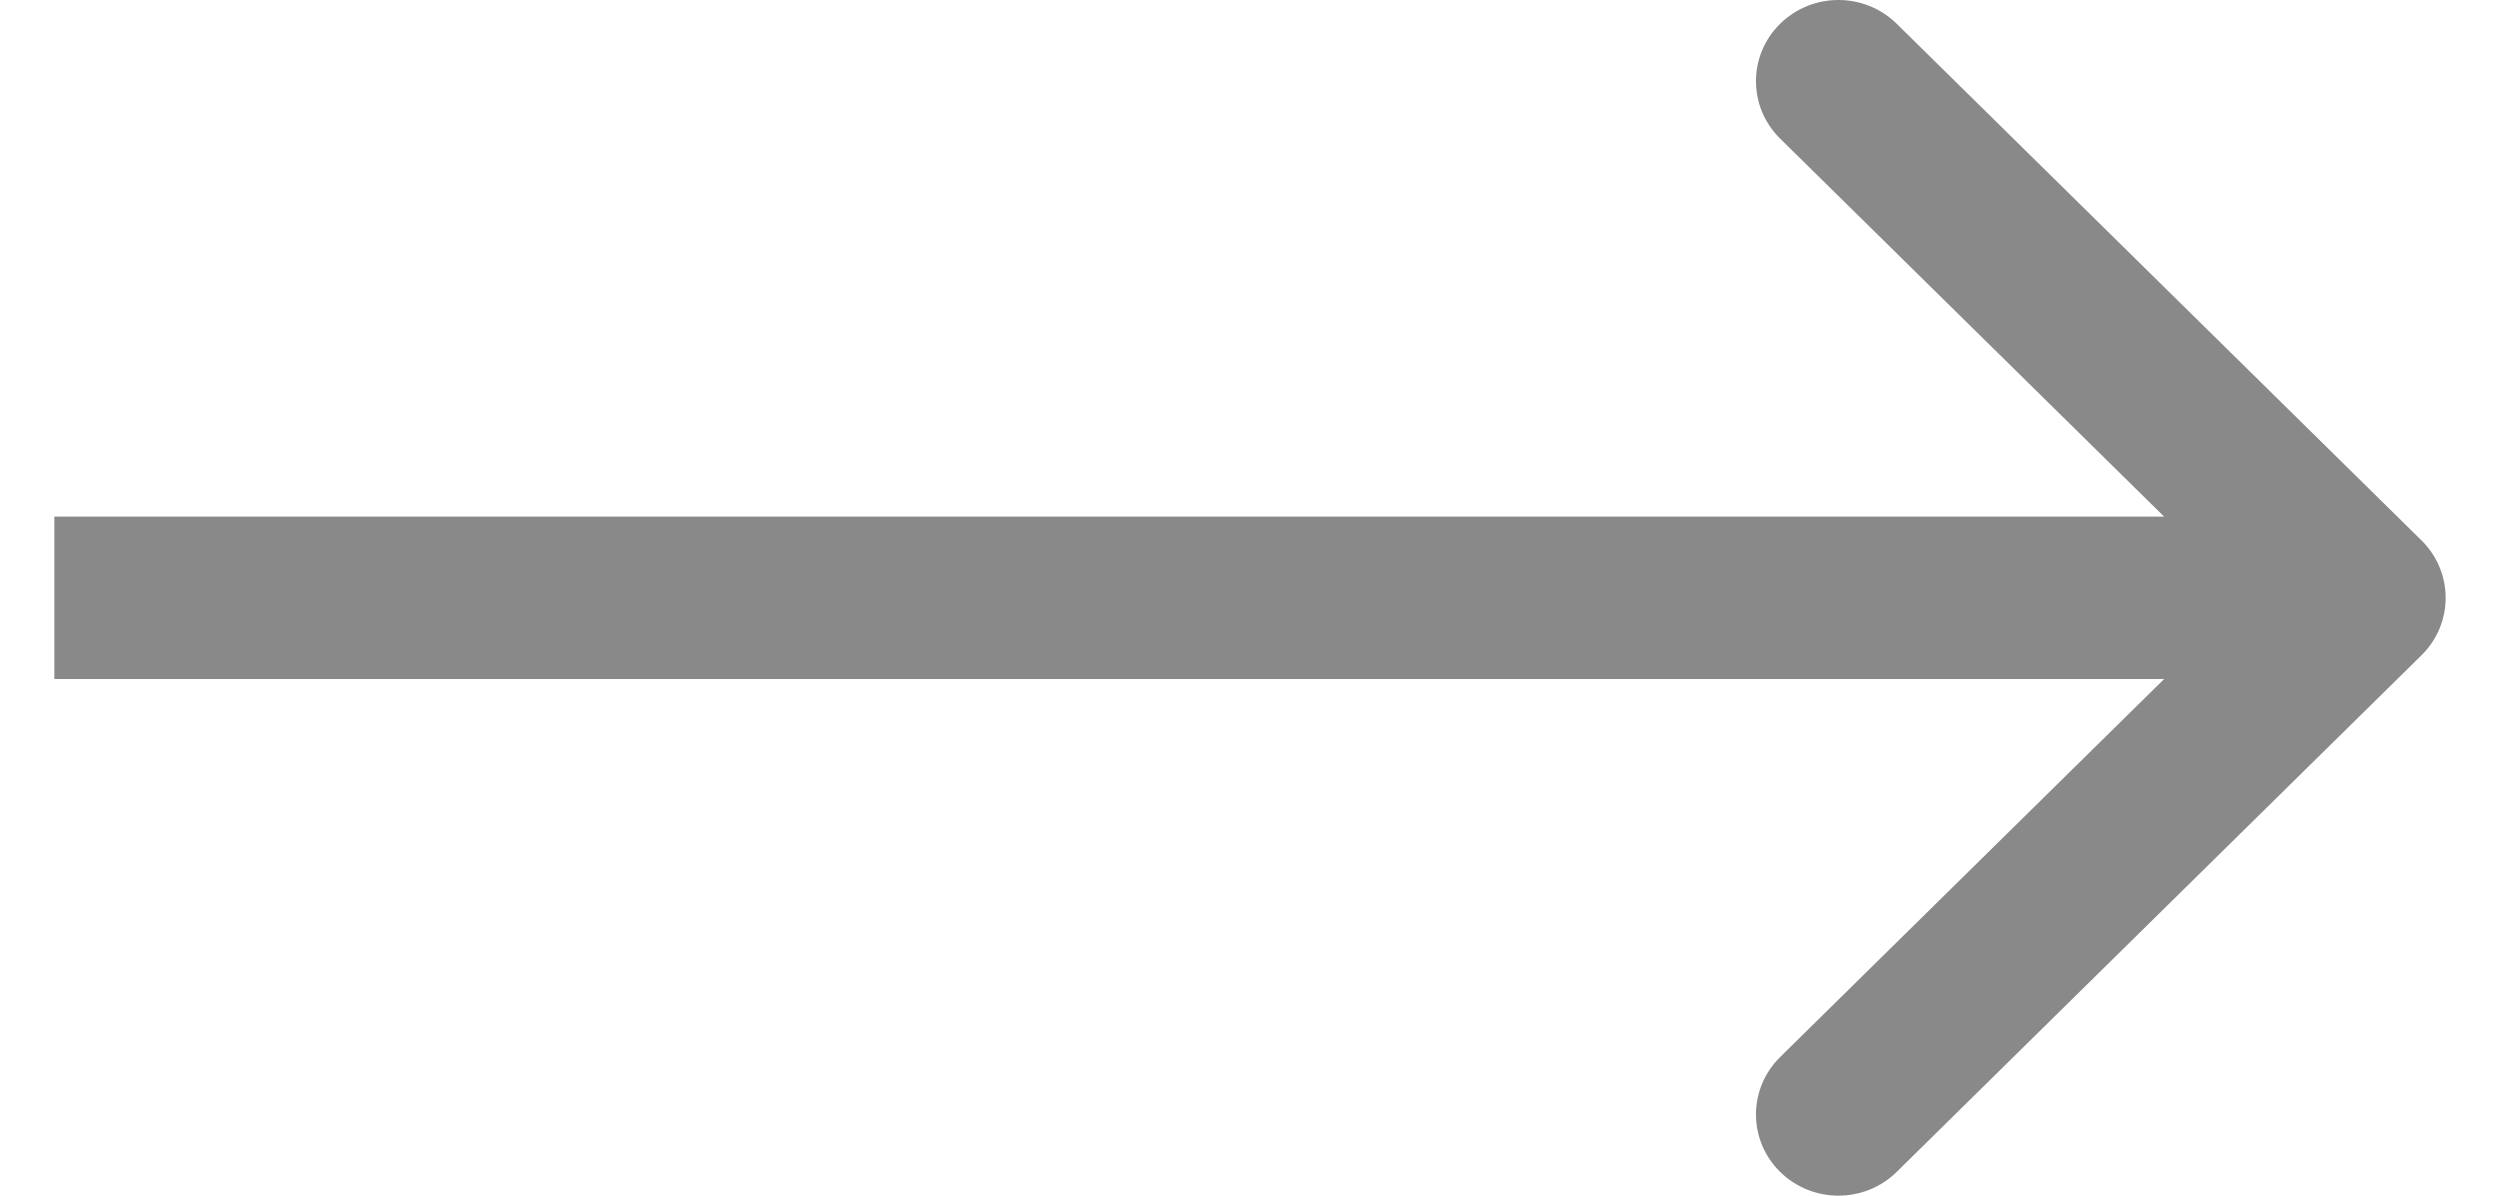 <svg width="23" height="11" viewBox="0 0 23 11" fill="none" xmlns="http://www.w3.org/2000/svg">
  <path fill-rule="evenodd" clip-rule="evenodd" d="M17.45 0.219L22.278 4.972C22.574 5.264 22.574 5.736 22.278 6.028L17.45 10.781C17.154 11.073 16.673 11.073 16.377 10.781C16.081 10.49 16.081 10.017 16.377 9.725L19.91 6.247H0.5V4.753H19.91L16.377 1.275C16.081 0.983 16.081 0.51 16.377 0.219C16.673 -0.073 17.154 -0.073 17.45 0.219Z" fill="#898989"/>
</svg>
